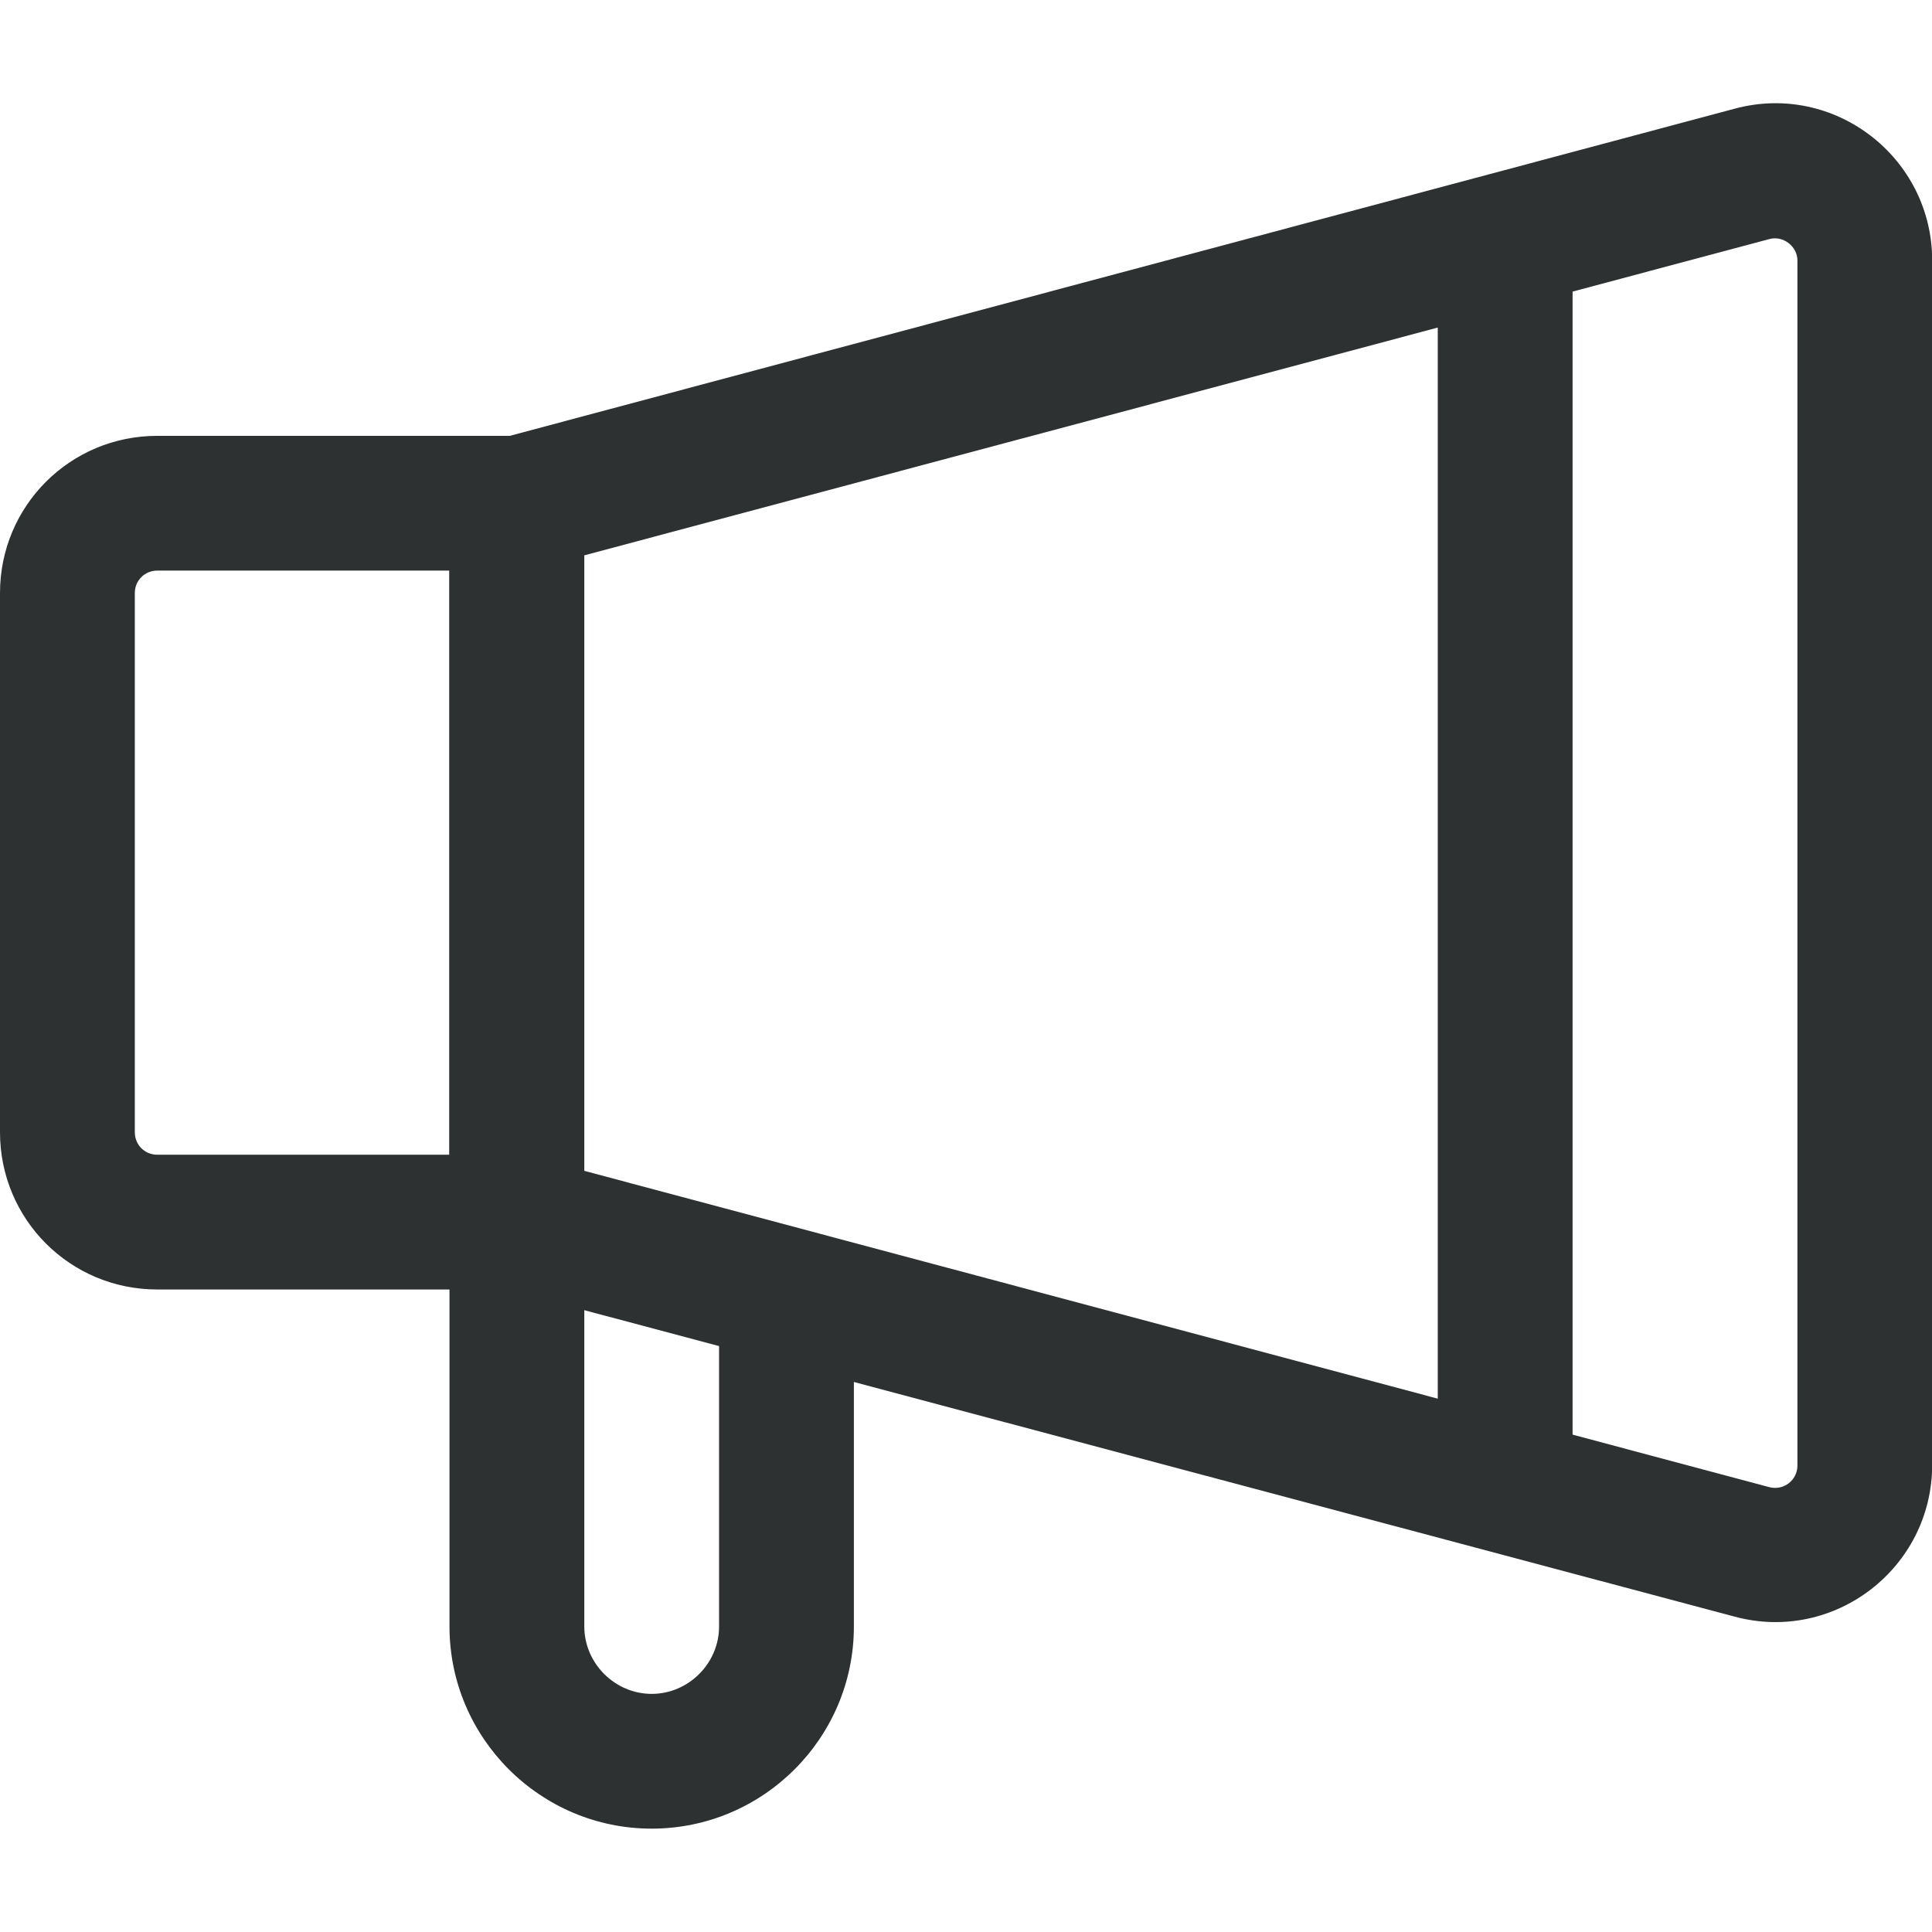 <svg width="32" height="32" viewBox="0 0 32 32" fill="none" xmlns="http://www.w3.org/2000/svg">
<g clip-path="url(#clip0_2100_16256)">
<path fill-rule="evenodd" clip-rule="evenodd" d="M24.93 3.498C25.541 3.498 26.047 4.004 26.047 4.614V23.963C26.047 24.573 25.541 25.079 24.93 25.079C24.32 25.079 23.814 24.573 23.814 23.963V4.614C23.814 4.004 24.32 3.498 24.93 3.498ZM0 9.823C0 8.38 1.161 7.219 2.605 7.219H8.558C9.168 7.219 9.674 7.725 9.674 8.335V20.242C9.674 20.852 9.168 21.358 8.558 21.358H2.605C1.161 21.358 0 20.197 0 18.753V9.823ZM2.605 9.451C2.396 9.451 2.233 9.615 2.233 9.823V18.753C2.233 18.962 2.396 19.126 2.605 19.126H7.442V9.451H2.605Z" fill="#2D3132"/>
<path fill-rule="evenodd" clip-rule="evenodd" d="M8.562 19.126C9.172 19.126 9.678 19.632 9.678 20.242V26.94C9.678 27.55 10.184 28.056 10.794 28.056C11.404 28.056 11.91 27.55 11.91 26.94V21.73C11.91 21.12 12.416 20.614 13.027 20.614C13.637 20.614 14.143 21.12 14.143 21.73V26.94C14.143 28.785 12.64 30.288 10.794 30.288C8.949 30.288 7.445 28.785 7.445 26.94V20.242C7.445 19.632 7.951 19.126 8.562 19.126Z" fill="#2D3132"/>
<path fill-rule="evenodd" clip-rule="evenodd" d="M29.771 4.316C29.771 4.078 29.533 3.899 29.309 3.959L9.678 9.198V19.393L29.309 24.633C29.548 24.692 29.771 24.513 29.771 24.275V4.316ZM28.729 1.801C30.381 1.354 32.003 2.605 32.003 4.316V24.26C32.003 25.972 30.381 27.222 28.729 26.776L8.279 21.328C8.041 21.267 7.831 21.128 7.68 20.934C7.529 20.74 7.447 20.502 7.445 20.257V8.335C7.445 7.829 7.788 7.382 8.279 7.263L28.729 1.801Z" fill="#2D3132"/>
</g>
<defs>
<clipPath id="clip0_2100_16256">
<rect width="32" height="32" fill="white"/>
</clipPath>
</defs>
</svg>

